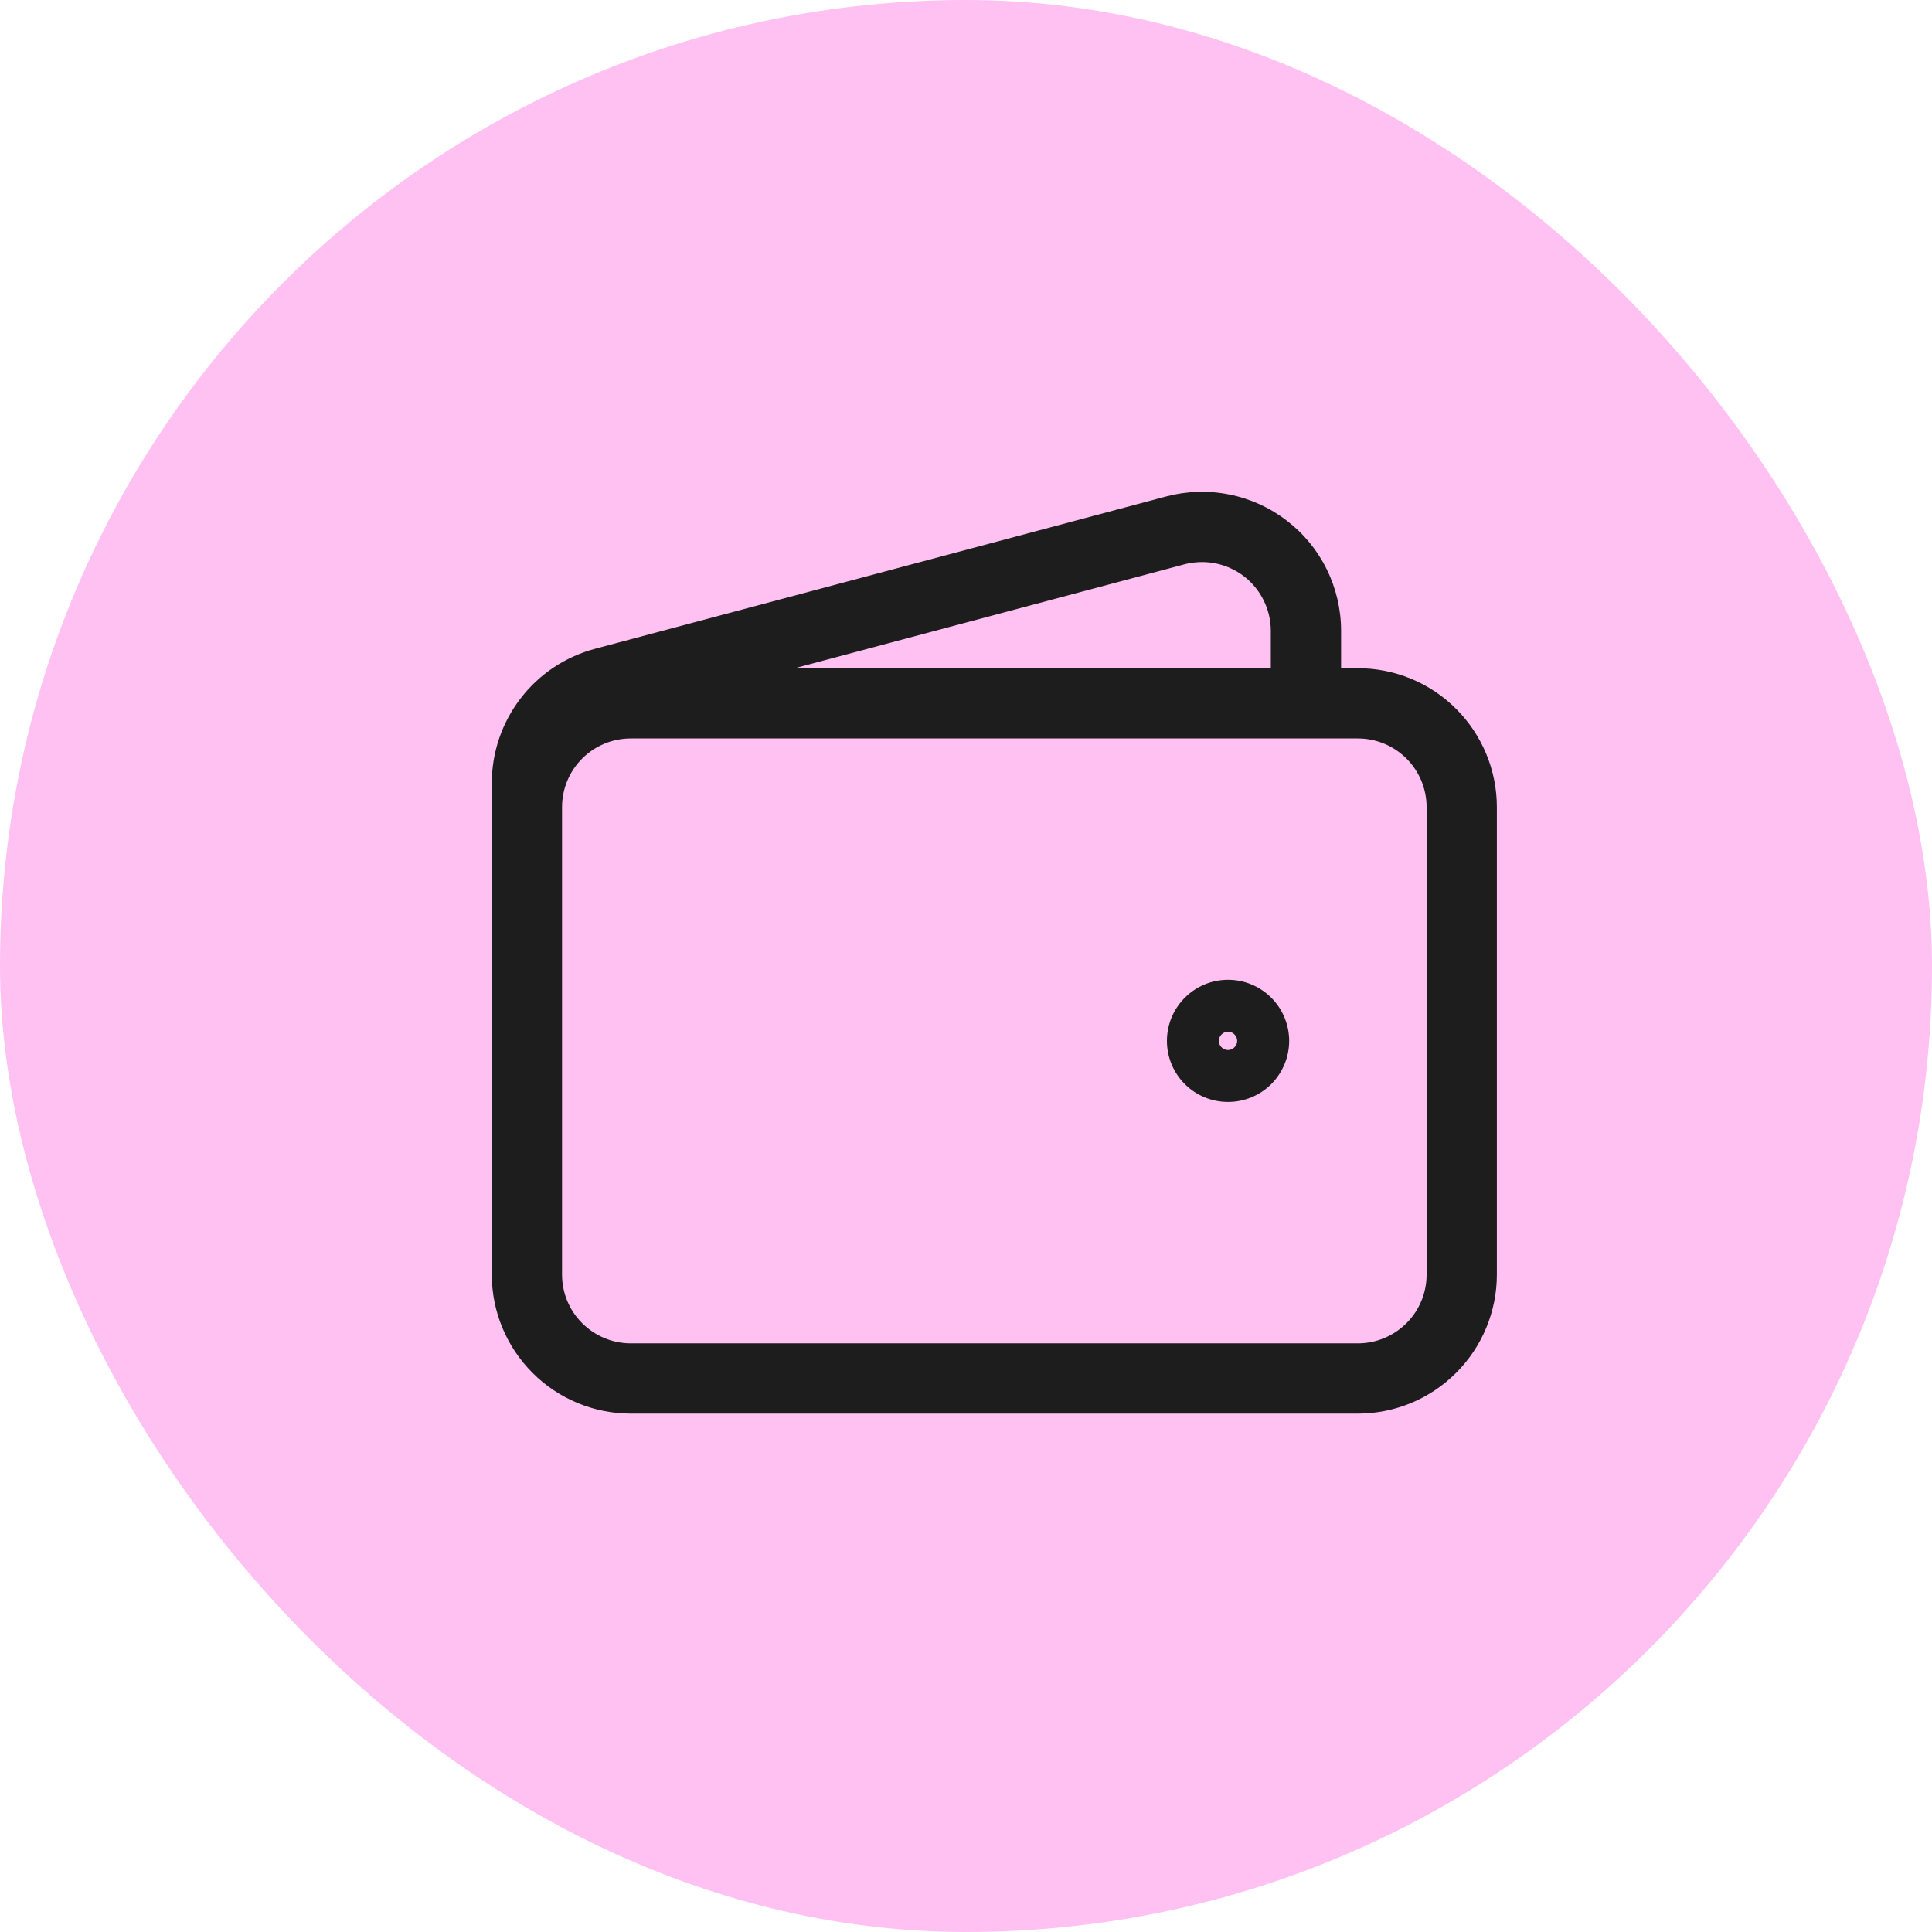 <?xml version="1.0" encoding="UTF-8"?> <svg xmlns="http://www.w3.org/2000/svg" width="22" height="22" viewBox="0 0 22 22" fill="none"><rect width="22" height="22" rx="11" fill="#FFC0F2"></rect><path d="M6 14.514H5.6H6ZM7.183 8.009L7.183 7.609L7.183 8.009ZM15.462 8.009V7.609V8.009ZM13.688 11.853L13.288 11.853L13.688 11.853ZM14.871 7.182L15.271 7.182L15.271 7.182L14.871 7.182ZM13.383 6.04L13.28 5.653L13.28 5.653L13.383 6.04ZM6.878 7.774L6.981 8.161L6.981 8.161L6.878 7.774ZM6 8.918L6.4 8.918L6.4 8.918L6 8.918ZM15.462 15.697V15.297H7.183V15.697V16.097H15.462V15.697ZM7.183 15.697V15.297C6.975 15.297 6.776 15.214 6.629 15.067L6.346 15.35L6.064 15.633C6.36 15.93 6.763 16.097 7.183 16.097V15.697ZM6.346 15.35L6.629 15.067C6.482 14.921 6.4 14.722 6.4 14.514H6H5.6C5.6 14.934 5.767 15.336 6.064 15.633L6.346 15.35ZM6 14.514H6.4V9.191H6H5.6V14.514H6ZM6 9.191H6.4C6.4 8.984 6.482 8.785 6.629 8.638L6.346 8.355L6.064 8.072C5.767 8.369 5.6 8.772 5.6 9.191H6ZM6.346 8.355L6.629 8.638C6.776 8.491 6.975 8.409 7.183 8.409L7.183 8.009L7.183 7.609C6.763 7.609 6.36 7.775 6.064 8.072L6.346 8.355ZM7.183 8.009V8.409H15.462V8.009V7.609H7.183V8.009ZM15.462 8.009V8.409C15.67 8.409 15.869 8.491 16.016 8.638L16.299 8.355L16.581 8.072C16.285 7.775 15.882 7.609 15.462 7.609V8.009ZM16.299 8.355L16.016 8.638C16.163 8.785 16.245 8.984 16.245 9.191H16.645H17.045C17.045 8.772 16.878 8.369 16.581 8.072L16.299 8.355ZM16.645 9.191H16.245V14.514H16.645H17.045V9.191H16.645ZM16.645 14.514H16.245C16.245 14.722 16.163 14.921 16.016 15.067L16.299 15.35L16.581 15.633C16.878 15.336 17.045 14.934 17.045 14.514H16.645ZM16.299 15.35L16.016 15.067C15.869 15.214 15.67 15.297 15.462 15.297V15.697V16.097C15.882 16.097 16.285 15.93 16.581 15.633L16.299 15.35ZM13.984 12.148V11.748C14.011 11.748 14.038 11.759 14.057 11.779L13.775 12.062L13.492 12.345C13.622 12.475 13.799 12.548 13.984 12.548V12.148ZM13.775 12.062L14.057 11.779C14.077 11.799 14.088 11.825 14.088 11.853L13.688 11.853L13.288 11.853C13.288 12.037 13.361 12.214 13.492 12.345L13.775 12.062ZM13.688 11.853L14.088 11.853C14.088 11.88 14.077 11.907 14.057 11.926L13.775 11.644L13.492 11.361C13.361 11.491 13.288 11.668 13.288 11.853L13.688 11.853ZM13.775 11.644L14.057 11.926C14.038 11.946 14.011 11.957 13.984 11.957V11.557V11.157C13.799 11.157 13.622 11.23 13.492 11.361L13.775 11.644ZM13.984 11.557V11.957C13.956 11.957 13.93 11.946 13.91 11.926L14.193 11.644L14.476 11.361C14.345 11.23 14.168 11.157 13.984 11.157V11.557ZM14.193 11.644L13.91 11.926C13.89 11.907 13.88 11.88 13.88 11.853H14.28H14.68C14.68 11.668 14.606 11.491 14.476 11.361L14.193 11.644ZM14.28 11.853H13.88C13.88 11.825 13.89 11.799 13.91 11.779L14.193 12.062L14.476 12.345C14.606 12.214 14.68 12.037 14.68 11.853H14.28ZM14.193 12.062L13.91 11.779C13.93 11.759 13.956 11.748 13.984 11.748V12.148V12.548C14.168 12.548 14.345 12.475 14.476 12.345L14.193 12.062ZM14.871 8.009H15.271V7.182H14.871H14.471V8.009H14.871ZM14.871 7.182L15.271 7.182C15.271 6.94 15.215 6.7 15.108 6.483L14.749 6.66L14.39 6.837C14.443 6.944 14.471 7.063 14.471 7.183L14.871 7.182ZM14.749 6.66L15.108 6.483C15.001 6.265 14.845 6.075 14.652 5.928L14.409 6.245L14.165 6.562C14.26 6.635 14.337 6.729 14.39 6.837L14.749 6.66ZM14.409 6.245L14.652 5.928C14.46 5.78 14.236 5.678 13.998 5.631L13.92 6.023L13.841 6.415C13.959 6.439 14.07 6.489 14.165 6.562L14.409 6.245ZM13.92 6.023L13.998 5.631C13.761 5.583 13.515 5.591 13.28 5.653L13.383 6.04L13.486 6.426C13.602 6.396 13.724 6.392 13.841 6.415L13.92 6.023ZM13.383 6.04L13.28 5.653L6.775 7.388L6.878 7.774L6.981 8.161L13.487 6.426L13.383 6.04ZM6.878 7.774L6.775 7.388C6.438 7.478 6.14 7.676 5.928 7.953L6.245 8.197L6.562 8.44C6.667 8.304 6.814 8.205 6.981 8.161L6.878 7.774ZM6.245 8.197L5.928 7.953C5.715 8.23 5.6 8.569 5.6 8.918L6 8.918L6.4 8.918C6.4 8.745 6.457 8.577 6.562 8.44L6.245 8.197ZM6 8.918L5.6 8.918L5.6 9.191L6 9.191L6.4 9.191L6.4 8.918L6 8.918Z" fill="#1D1D1D"></path></svg> 